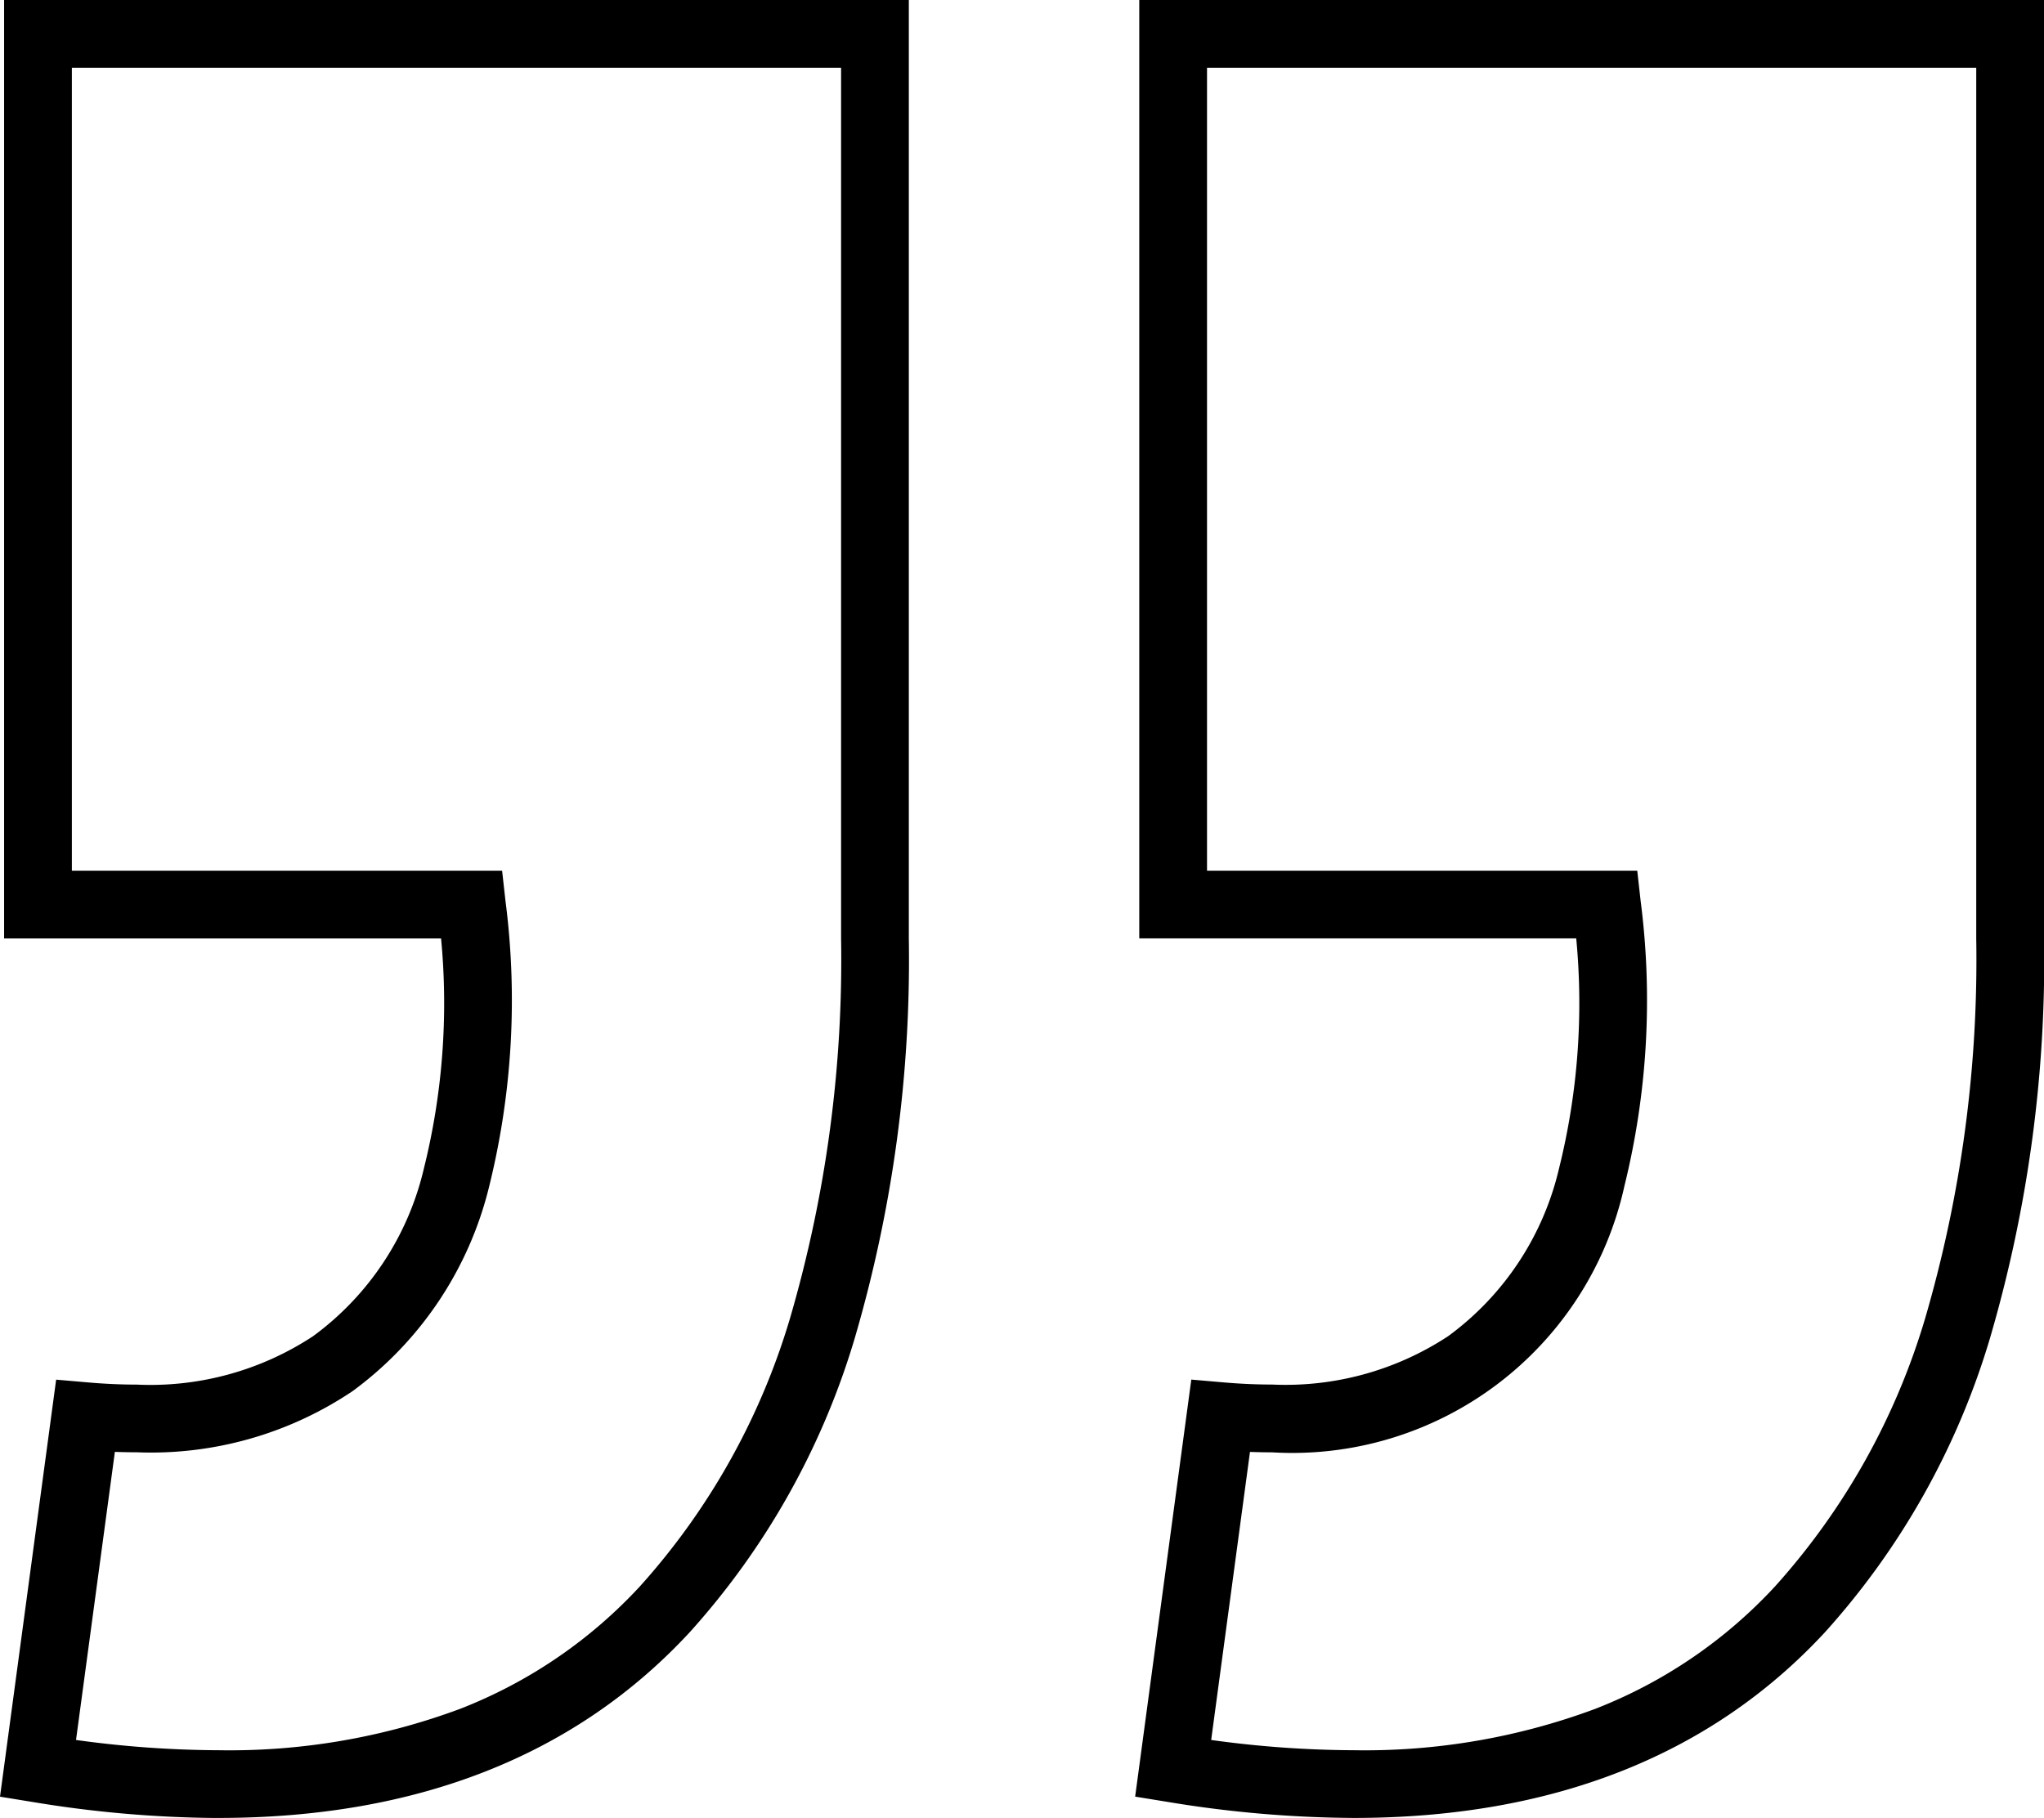 <svg xmlns="http://www.w3.org/2000/svg" width="95.018" height="84.525" viewBox="0 0 95.018 84.525"><path d="M77.814,152.125a54.277,54.277,0,0,1-8.653-.745l-1.513-.246,2.61-19.39,1.5.13c.773.067,1.528.1,2.244.1a13.751,13.751,0,0,0,8.2-2.251,13.453,13.453,0,0,0,5.15-7.794,31.785,31.785,0,0,0,.8-10.7H67.839V67.6H109.9v43.633a62.581,62.581,0,0,1-2.514,18.586,35.5,35.5,0,0,1-7.672,13.673C94.411,149.221,87.043,152.125,77.814,152.125ZM71.182,148.5a49.309,49.309,0,0,0,6.632.477,30.724,30.724,0,0,0,11.22-1.923,22.47,22.47,0,0,0,8.365-5.7,32.382,32.382,0,0,0,6.978-12.475,59.468,59.468,0,0,0,2.37-17.644V70.75H70.989v37.332h20l.156,1.4a36.028,36.028,0,0,1-.753,13.262A15.811,15.811,0,0,1,74,135.126q-.5,0-1.014-.019Zm-46.137,3.628a54.277,54.277,0,0,1-8.653-.745l-1.513-.246,2.61-19.39,1.5.13c.773.067,1.528.1,2.244.1a13.751,13.751,0,0,0,8.2-2.251,13.453,13.453,0,0,0,5.15-7.794,31.785,31.785,0,0,0,.8-10.7H15.07V67.6H57.127v43.633a62.582,62.582,0,0,1-2.514,18.586,35.5,35.5,0,0,1-7.672,13.673C41.641,149.221,34.274,152.125,25.045,152.125ZM18.413,148.5a49.309,49.309,0,0,0,6.632.477,30.724,30.724,0,0,0,11.22-1.923,22.47,22.47,0,0,0,8.365-5.7,32.382,32.382,0,0,0,6.978-12.475,59.468,59.468,0,0,0,2.37-17.644V70.75H18.22v37.332h20l.156,1.4a36.028,36.028,0,0,1-.753,13.262,16.7,16.7,0,0,1-6.349,9.533,16.8,16.8,0,0,1-10.041,2.847q-.5,0-1.014-.019Z" transform="translate(-14.879 -67.6)"/></svg>
